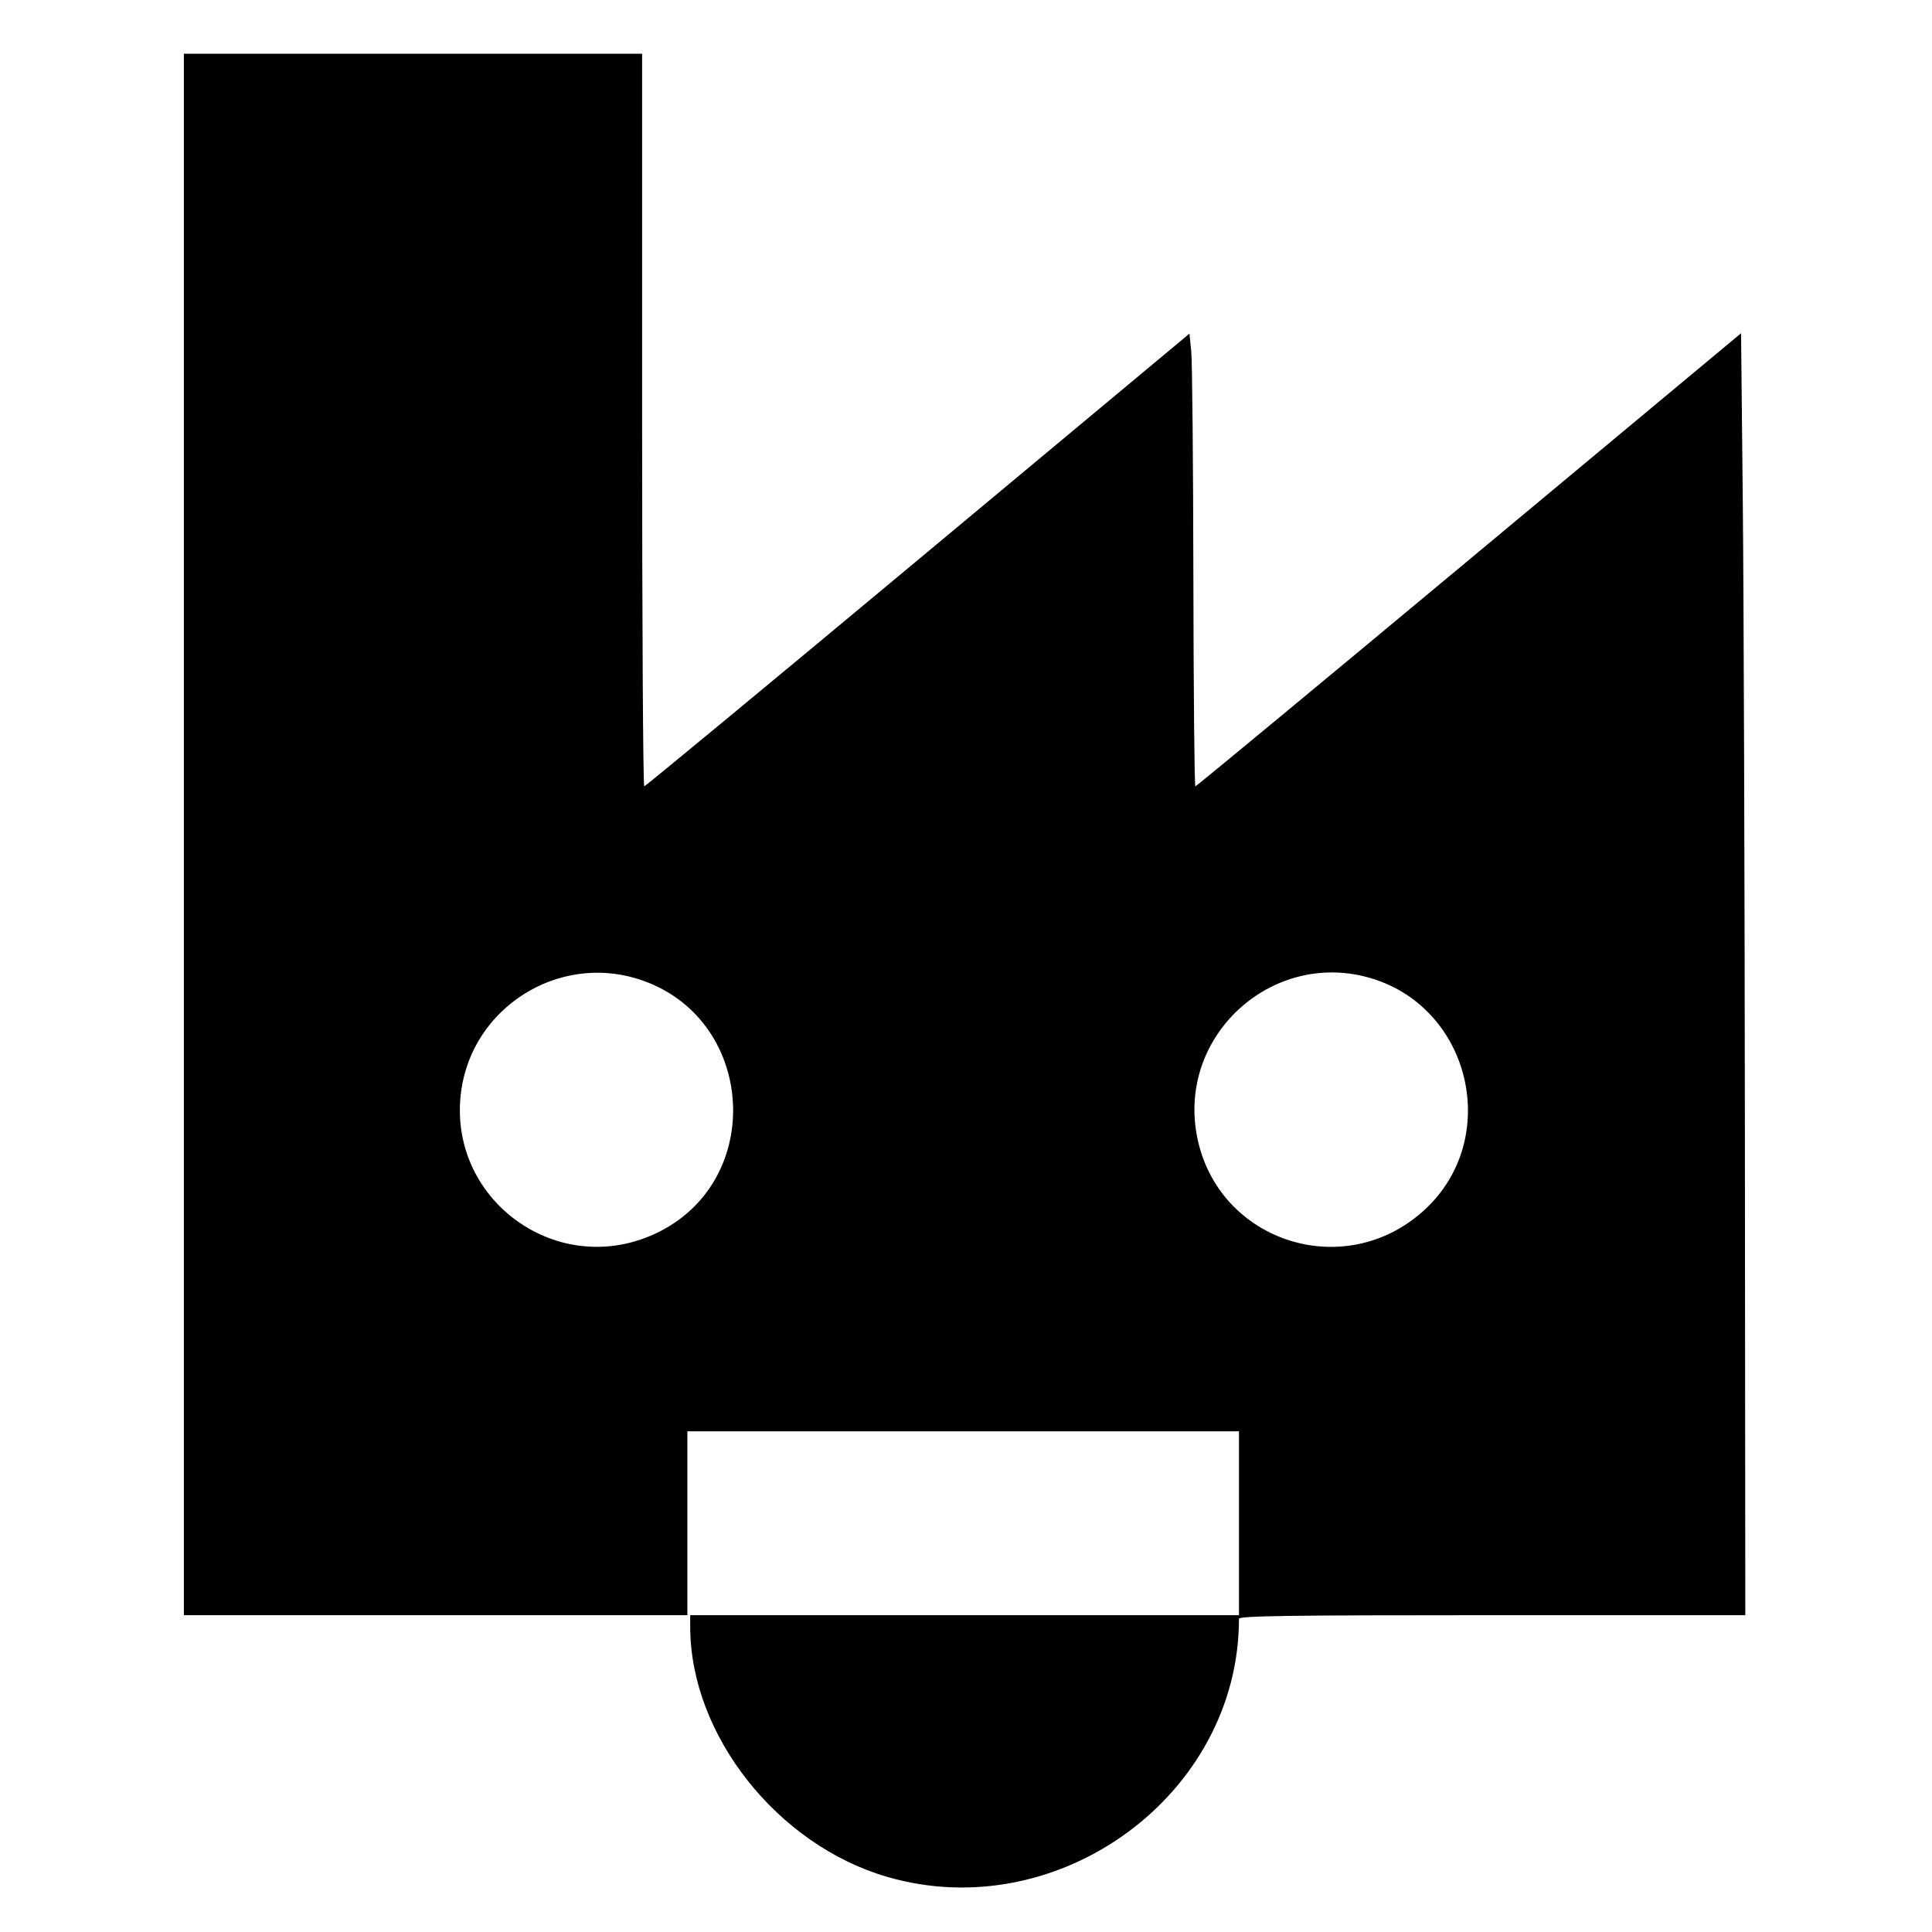 <svg id="svg" xmlns="http://www.w3.org/2000/svg" xmlns:xlink="http://www.w3.org/1999/xlink" width="400" height="400" viewBox="0, 0, 400,400"><g id="svgg"><path id="path0" d="M38.067 172.767 L 38.067 334.407 90.190 334.407 L 142.313 334.407 142.313 315.373 L 142.313 296.340 199.414 296.340 L 256.515 296.340 256.515 315.373 L 256.515 334.407 199.707 334.407 L 142.899 334.407 142.903 336.896 C 142.943 359.204,160.937 381.996,183.724 388.599 C 219.248 398.893,256.515 371.531,256.515 335.154 C 256.515 334.554,266.814 334.407,308.931 334.407 L 361.347 334.407 361.264 236.457 C 361.218 182.584,361.020 122.866,360.825 103.749 L 360.469 68.992 304.149 115.902 C 273.173 141.702,247.675 162.811,247.487 162.811 C 247.299 162.811,247.114 143.375,247.076 119.619 C 247.039 95.864,246.841 74.773,246.637 72.750 L 246.266 69.073 190.044 115.931 C 159.122 141.702,133.624 162.793,133.382 162.800 C 133.141 162.806,132.943 128.682,132.943 86.969 L 132.943 11.127 85.505 11.127 L 38.067 11.127 38.067 172.767 M131.944 202.641 C 156.669 210.278,158.858 245.011,135.282 255.591 C 114.846 264.763,92.391 247.931,95.497 225.769 C 97.898 208.635,115.398 197.530,131.944 202.641 M284.126 202.614 C 304.663 208.962,310.786 235.813,295.023 250.406 C 278.152 266.026,251.093 256.726,247.631 234.117 C 244.467 213.460,264.175 196.449,284.126 202.614 " stroke="none" fill="#000000" fill-rule="evenodd"></path></g></svg>